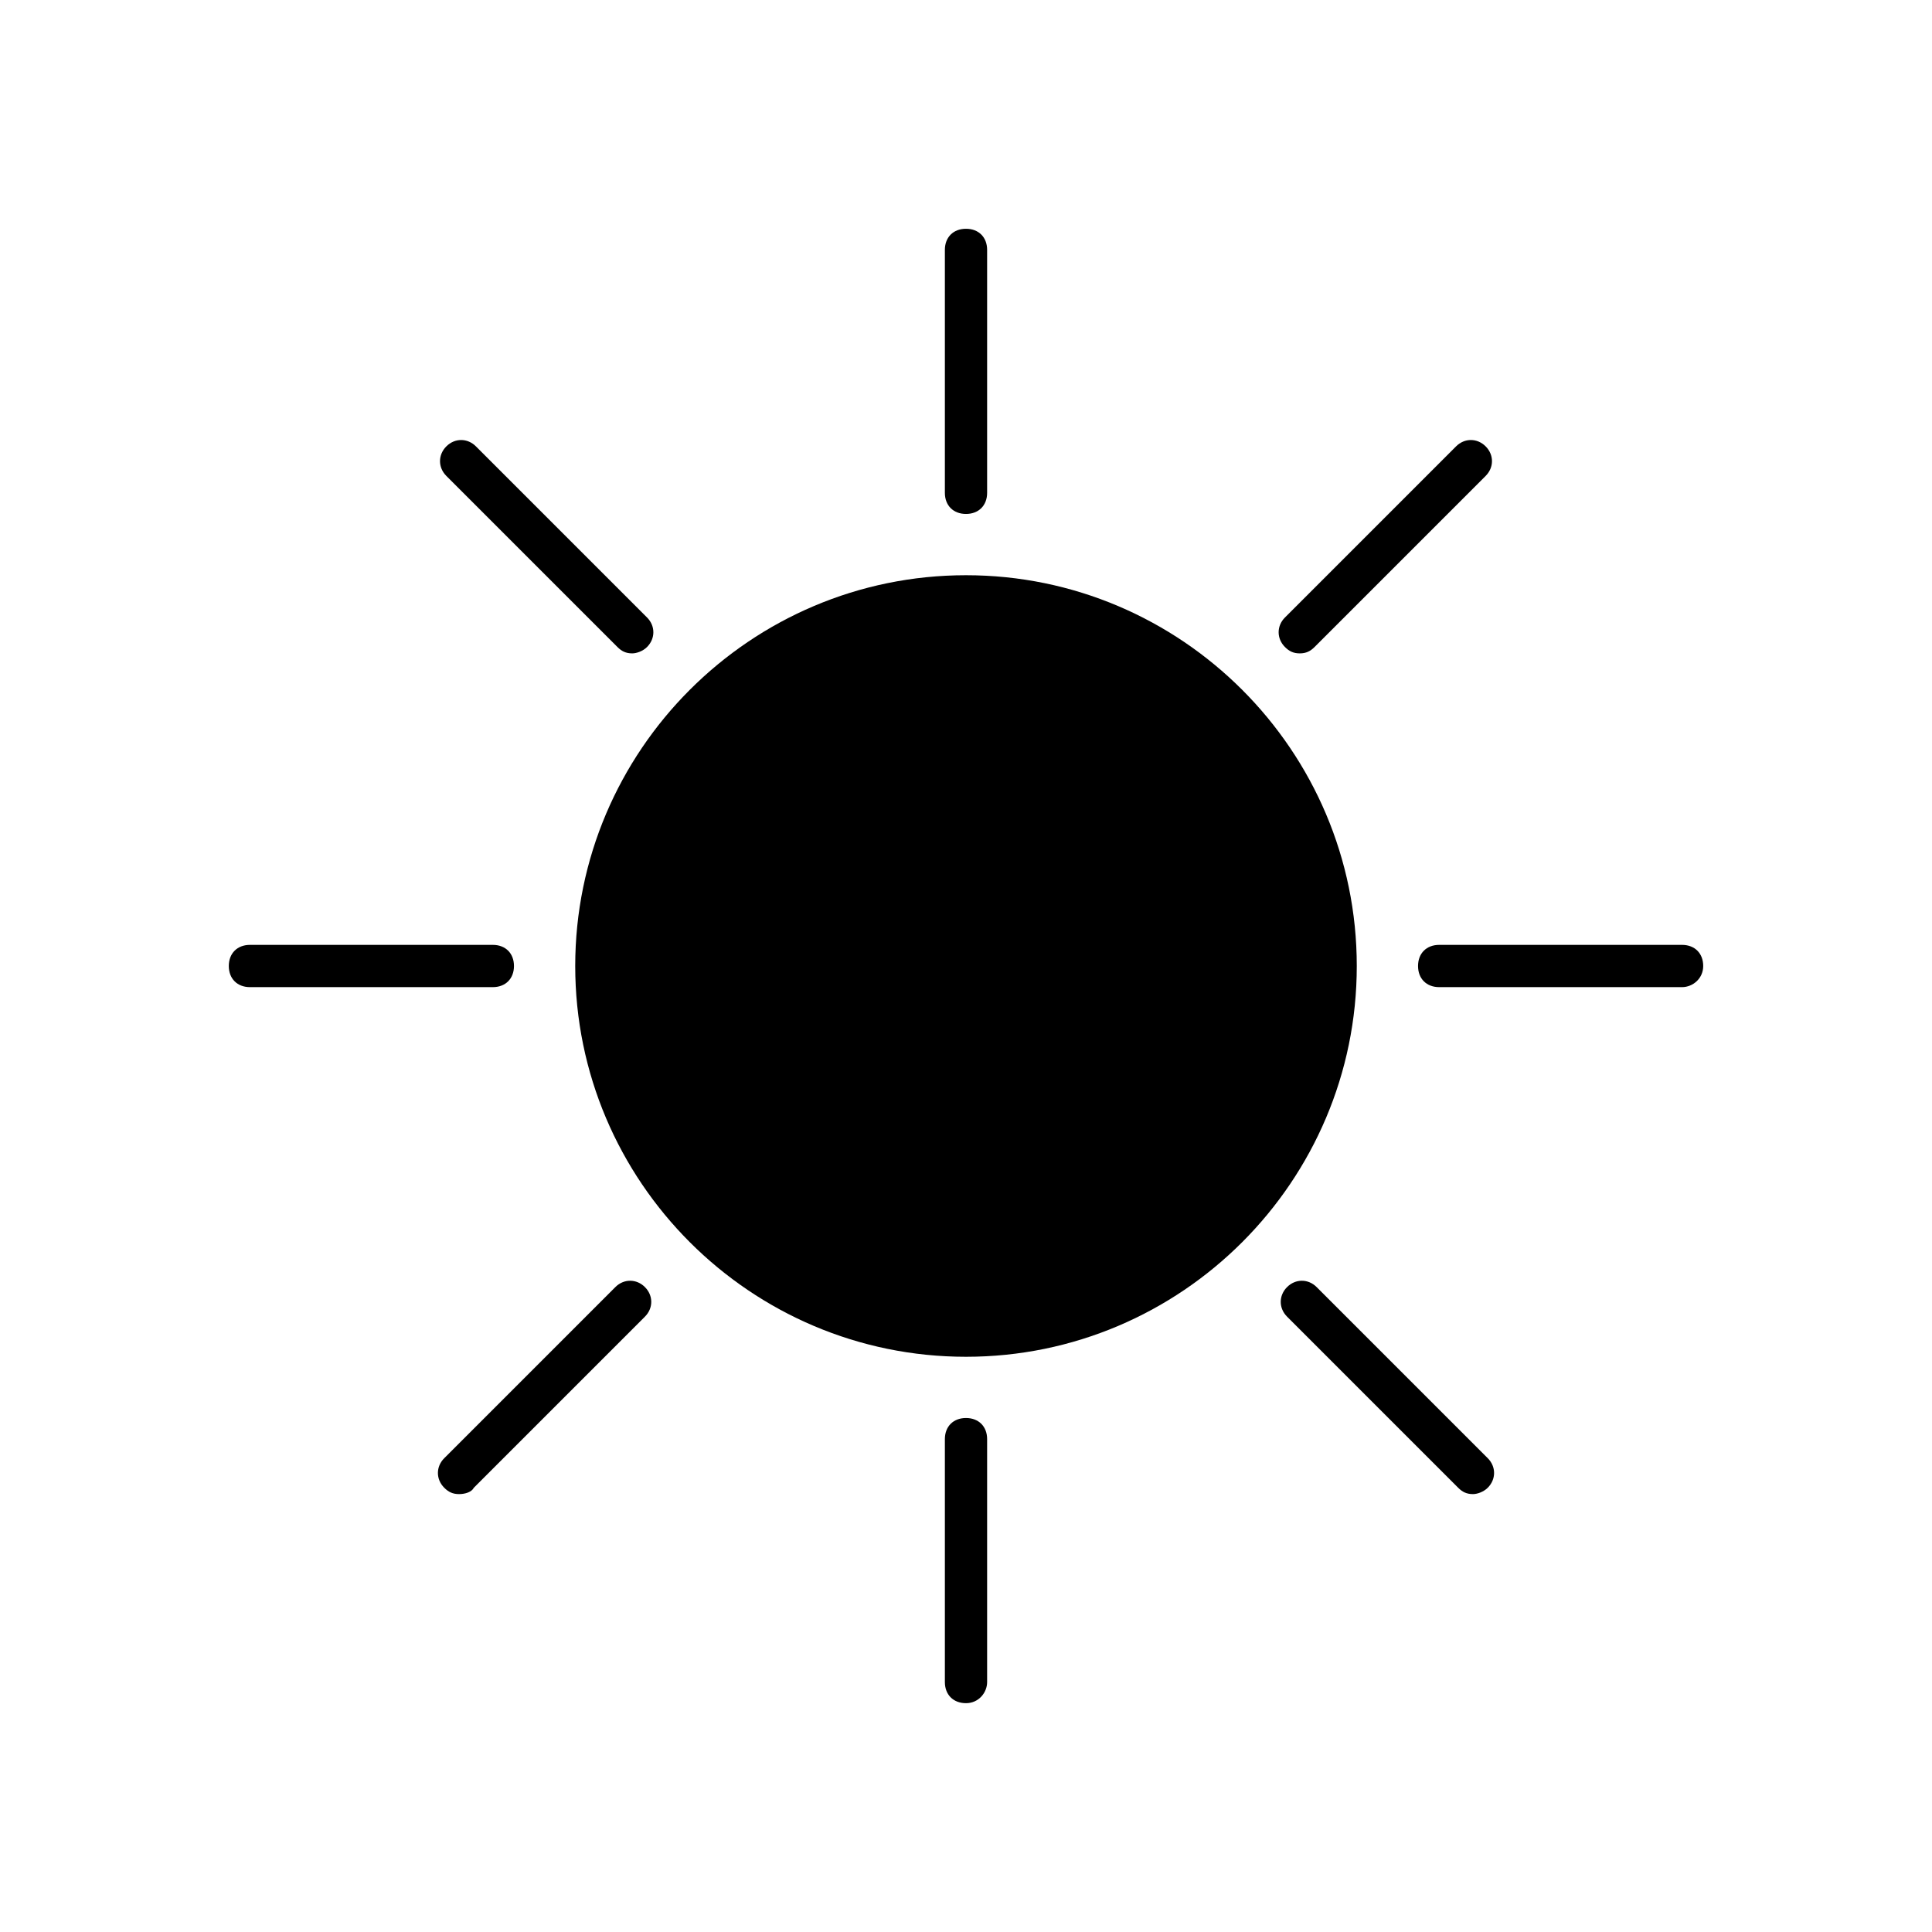 <?xml version="1.0" encoding="UTF-8"?>
<!-- The Best Svg Icon site in the world: iconSvg.co, Visit us! https://iconsvg.co -->
<svg fill="#000000" width="800px" height="800px" version="1.1" viewBox="144 144 512 512" xmlns="http://www.w3.org/2000/svg">
 <g>
  <path d="m497.96 400c0 54.102-43.859 97.961-97.961 97.961-54.105 0-97.965-43.859-97.965-97.961 0-54.105 43.859-97.965 97.965-97.965 54.102 0 97.961 43.859 97.961 97.965"/>
  <path d="m400 503.56c-57.098 0-103.56-46.461-103.56-103.56 0-57.098 46.461-103.56 103.56-103.56 57.098 0 103.56 46.461 103.56 103.56 0 57.098-46.461 103.56-103.56 103.56zm0-195.93c-50.941 0-92.363 41.426-92.363 92.363-0.004 50.941 41.422 92.367 92.363 92.367 50.938 0 92.363-41.426 92.363-92.363 0-50.941-41.426-92.367-92.363-92.367z"/>
  <path d="m400 280.2c-3.359 0-5.598-2.238-5.598-5.598v-64.375c0-3.359 2.238-5.598 5.598-5.598s5.598 2.238 5.598 5.598v64.375c0 3.359-2.242 5.598-5.598 5.598z"/>
  <path d="m534.35 265.65-45.902 45.902"/>
  <path d="m488.45 317.15c-1.68 0-2.801-0.559-3.918-1.68-2.238-2.238-2.238-5.598 0-7.836l45.344-45.344c2.238-2.238 5.598-2.238 7.836 0 2.238 2.238 2.238 5.598 0 7.836l-45.344 45.344c-1.121 1.121-2.238 1.68-3.918 1.68z"/>
  <path d="m589.77 405.6h-64.375c-3.359 0-5.598-2.238-5.598-5.598s2.238-5.598 5.598-5.598h64.375c3.359 0 5.598 2.238 5.598 5.598 0 3.356-2.797 5.598-5.598 5.598z"/>
  <path d="m534.35 534.35-45.902-45.902"/>
  <path d="m534.35 539.95c-1.68 0-2.801-0.559-3.918-1.68l-45.344-45.344c-2.238-2.238-2.238-5.598 0-7.836 2.238-2.238 5.598-2.238 7.836 0l45.344 45.344c2.238 2.238 2.238 5.598 0 7.836-1.117 1.121-2.797 1.68-3.918 1.68z"/>
  <path d="m400 595.36c-3.359 0-5.598-2.238-5.598-5.598v-64.375c0-3.359 2.238-5.598 5.598-5.598s5.598 2.238 5.598 5.598v64.375c0 2.801-2.242 5.598-5.598 5.598z"/>
  <path d="m265.65 534.35 45.902-45.902"/>
  <path d="m265.65 539.95c-1.68 0-2.801-0.559-3.918-1.68-2.238-2.238-2.238-5.598 0-7.836l45.344-45.344c2.238-2.238 5.598-2.238 7.836 0 2.238 2.238 2.238 5.598 0 7.836l-45.344 45.344c-0.559 1.121-2.238 1.68-3.918 1.68z"/>
  <path d="m274.61 405.6h-64.375c-3.359 0-5.598-2.238-5.598-5.598s2.238-5.598 5.598-5.598h64.375c3.359 0 5.598 2.238 5.598 5.598 0 3.356-2.238 5.598-5.598 5.598z"/>
  <path d="m265.65 265.65 45.902 45.902"/>
  <path d="m311.55 317.15c-1.68 0-2.801-0.559-3.918-1.68l-45.344-45.344c-2.238-2.238-2.238-5.598 0-7.836 2.238-2.238 5.598-2.238 7.836 0l45.344 45.344c2.238 2.238 2.238 5.598 0 7.836-1.117 1.121-2.797 1.68-3.918 1.68z"/>
 </g>
</svg>